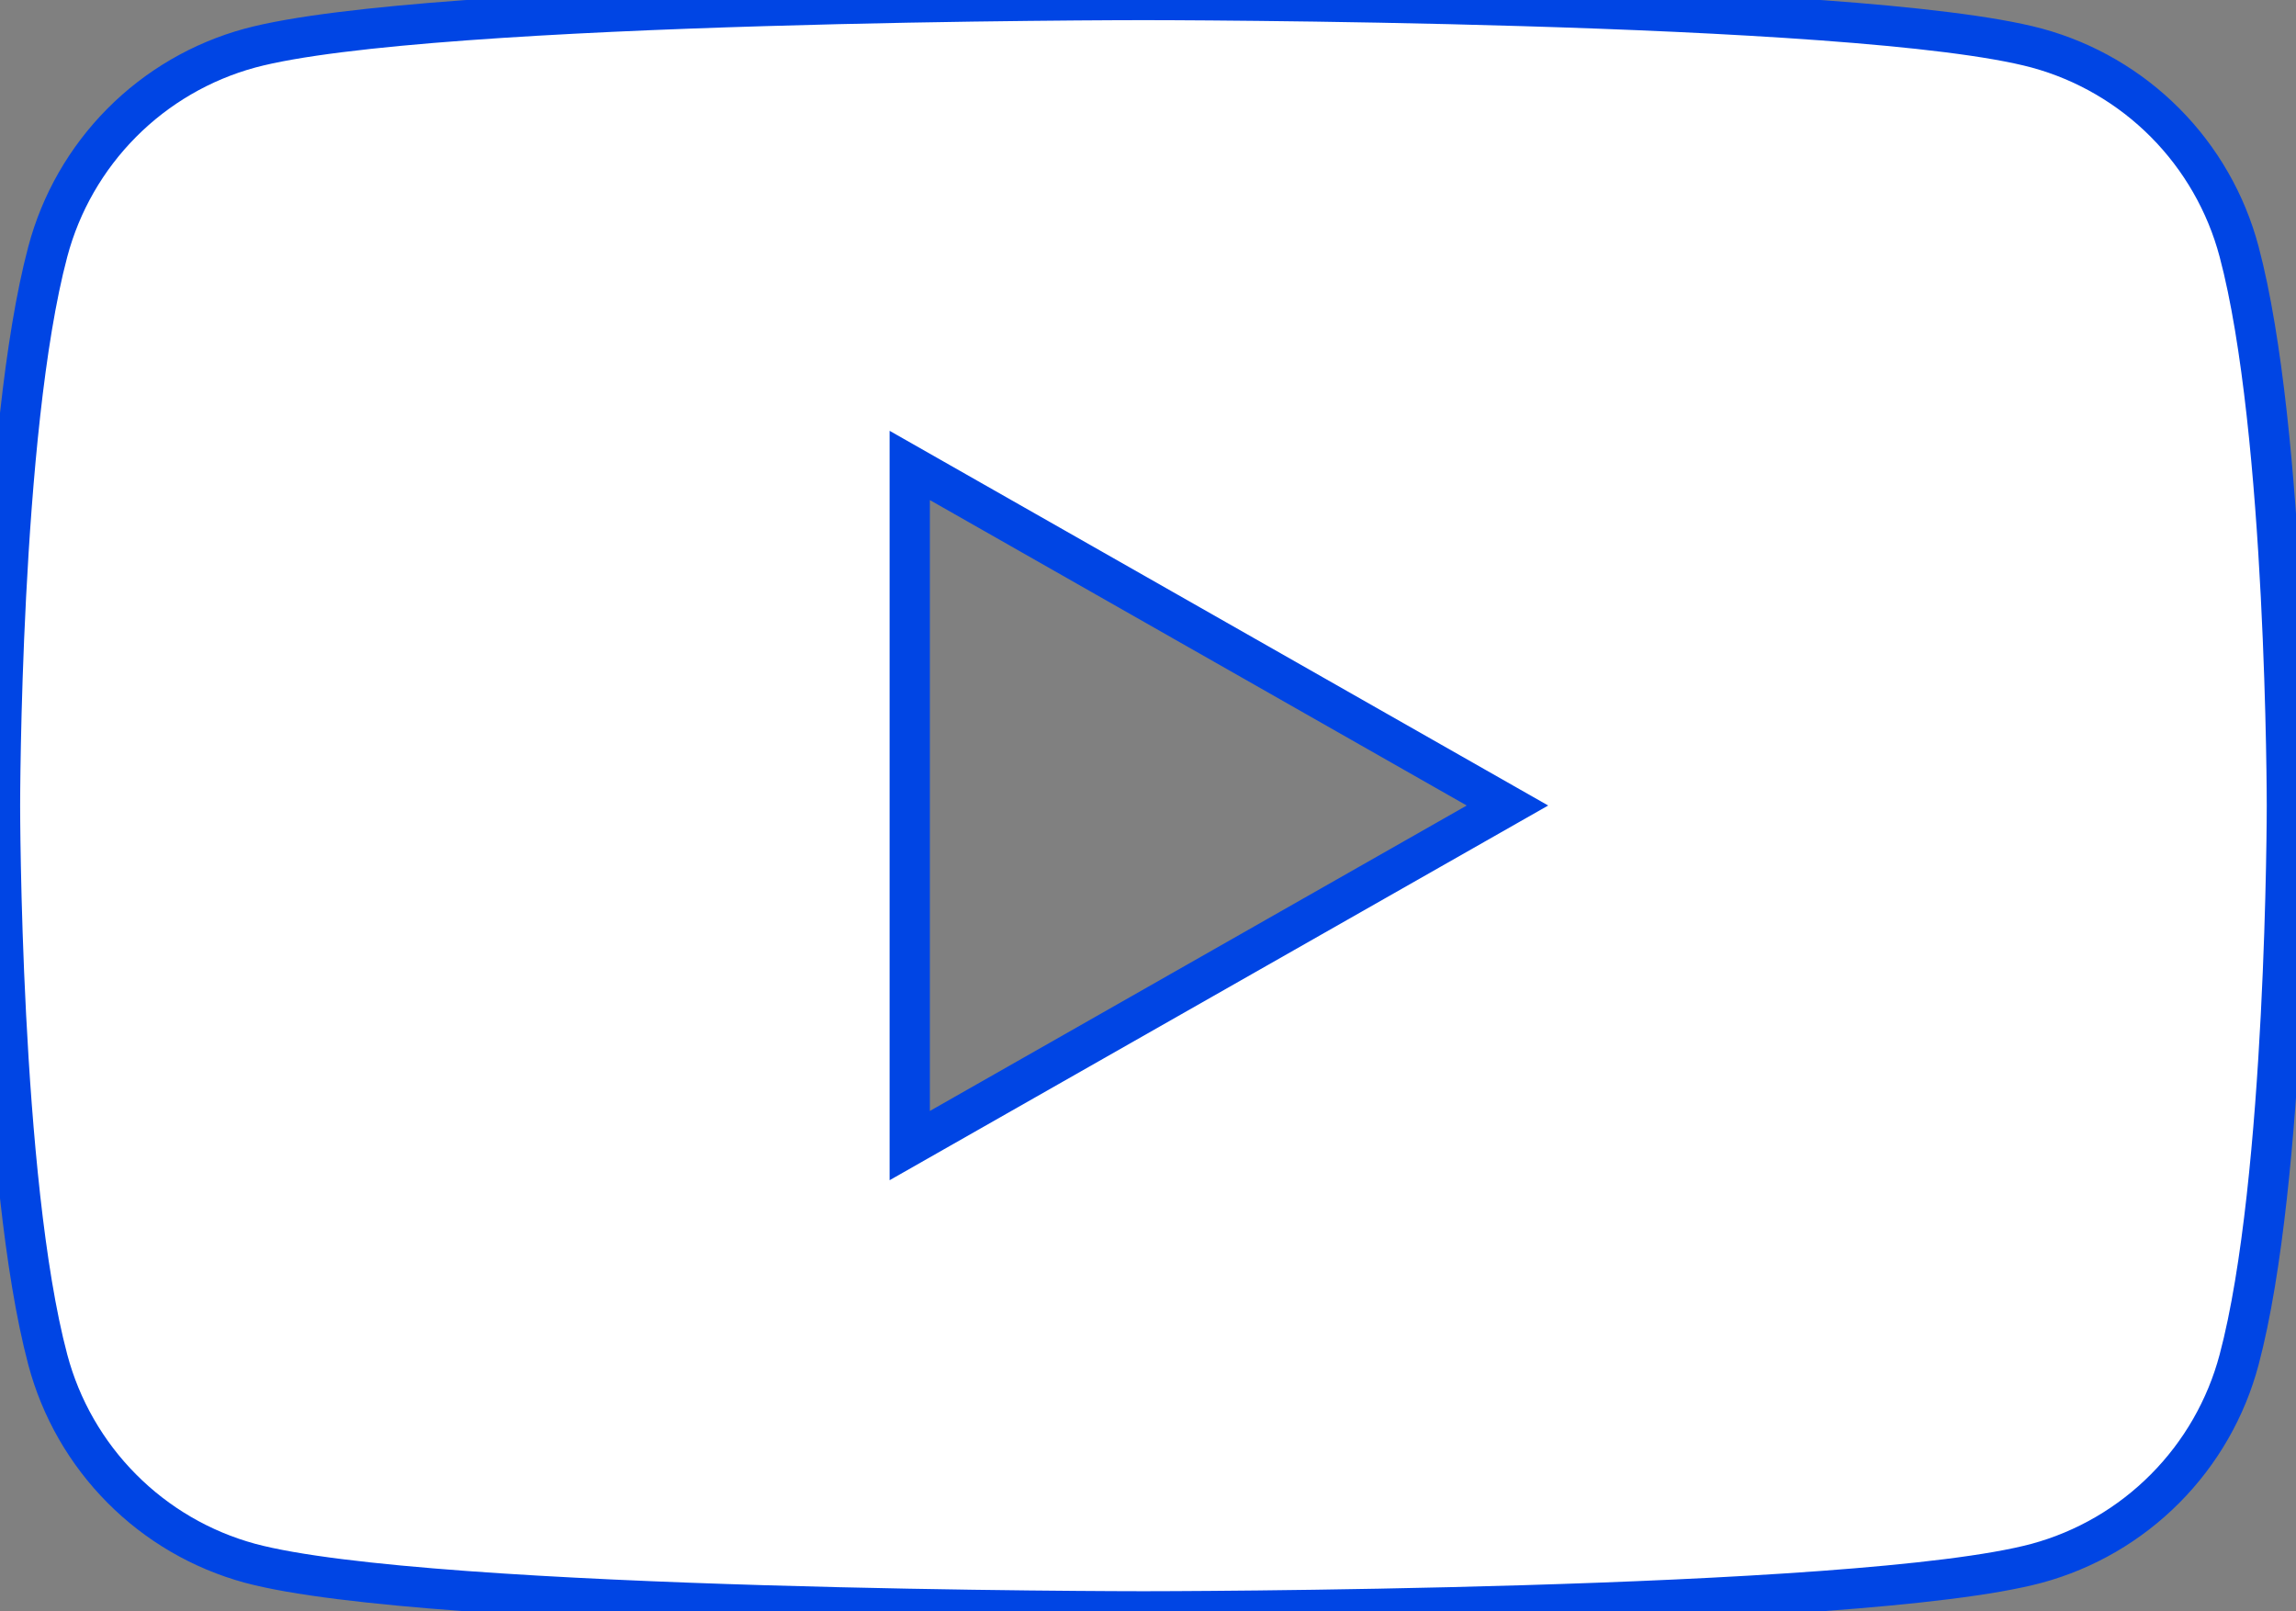 <svg width="57" height="40" viewBox="0 0 57 40" fill="none" xmlns="http://www.w3.org/2000/svg">
	<rect x="0" y="0" width="57" height="40" fill="#808080" stroke="none"/>
	<path fill-rule="evenodd" clip-rule="evenodd" d="M53.752 3.048C54.633 3.935 55.266 5.037 55.587 6.245C56.774 10.703 56.774 20 56.774 20C56.774 20 56.774 29.297 55.587 33.755C55.266 34.962 54.633 36.065 53.752 36.951C52.871 37.838 51.773 38.478 50.568 38.806C46.129 40 28.387 40 28.387 40C28.387 40 10.645 40 6.206 38.806C5.001 38.478 3.902 37.838 3.022 36.951C2.141 36.065 1.508 34.962 1.187 33.755C0 29.297 0 20 0 20C0 20 0 10.703 1.187 6.245C1.508 5.037 2.141 3.935 3.022 3.048C3.902 2.162 5.001 1.522 6.206 1.194C10.645 0 28.387 0 28.387 0C28.387 0 46.129 0 50.568 1.194C51.773 1.522 52.871 2.162 53.752 3.048ZM37.424 19.996L22.585 28.438V11.554L37.424 19.996Z" fill="white" stroke="#0045E4" stroke-width="1px"/>
</svg>
